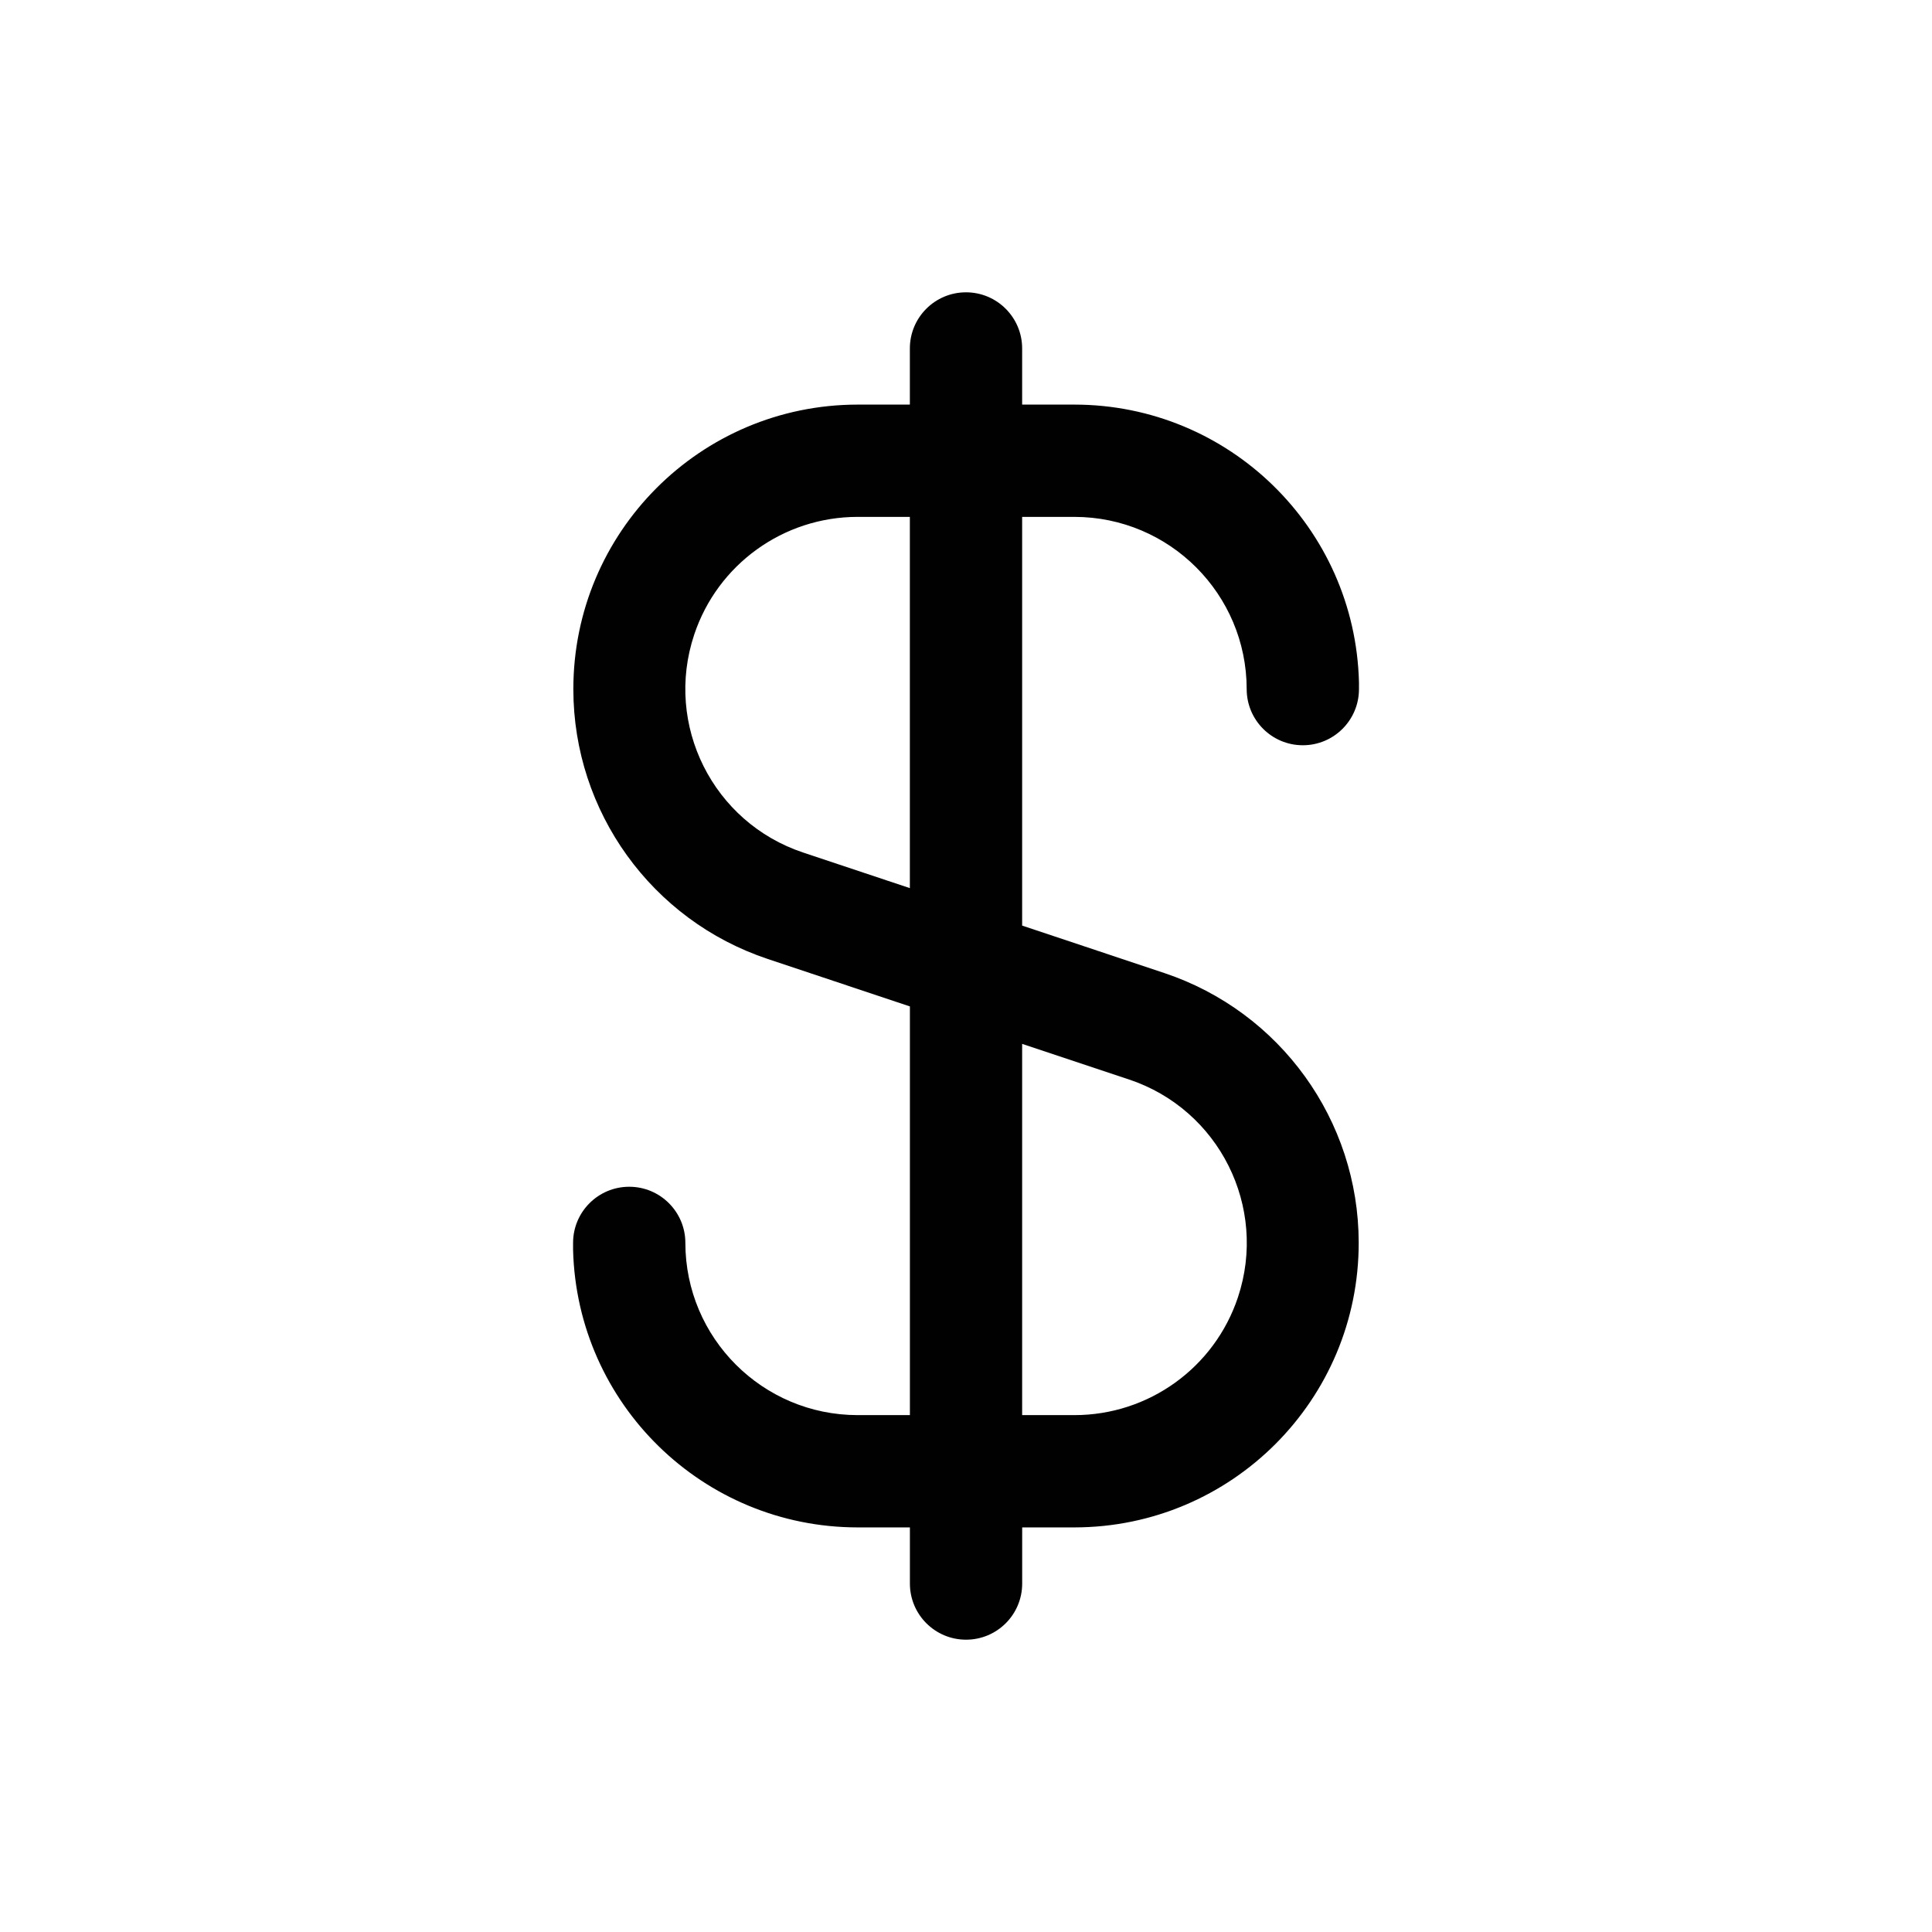 <svg xmlns="http://www.w3.org/2000/svg" id="Layer_1" viewBox="0 0 500 500">
  <defs>
    <style>.cls-1{fill:#010101;}</style>
  </defs>
  <path class="cls-1" d="M278.07,133.77c24.61,.02,44.55,19.97,44.57,44.57,0,8.02,6.5,14.53,14.53,14.53s14.53-6.5,14.53-14.53v-1.79c-1.01-39.95-33.67-71.82-73.63-71.84h-13.54v-14.53c0-8.02-6.5-14.53-14.53-14.53s-14.53,6.5-14.53,14.53v14.53h-13.54c-40.67,.04-73.6,33.04-73.55,73.71,.03,31.65,20.29,59.74,50.31,69.76l36.79,12.28v105.77h-13.54c-24.61-.02-44.55-19.97-44.57-44.57,0-8.02-6.5-14.53-14.53-14.53s-14.53,6.5-14.53,14.53v1.79c1.01,39.95,33.67,71.82,73.63,71.84h13.54v14.53c0,8.02,6.5,14.53,14.53,14.53s14.53-6.5,14.53-14.53v-14.53h13.54c40.67-.04,73.6-33.04,73.55-73.71-.03-31.65-20.29-59.74-50.31-69.76l-36.79-12.28v-105.77h13.54Zm14.09,145.59c23.36,7.77,35.99,33.01,28.22,56.37-6.06,18.22-23.11,30.5-42.31,30.5h-13.54v-96.08l27.63,9.21Zm-56.69-49.51l-27.6-9.21c-23.36-7.77-35.99-33.01-28.22-56.37,6.06-18.21,23.09-30.49,42.28-30.5h13.54v96.08Z"/>
</svg>